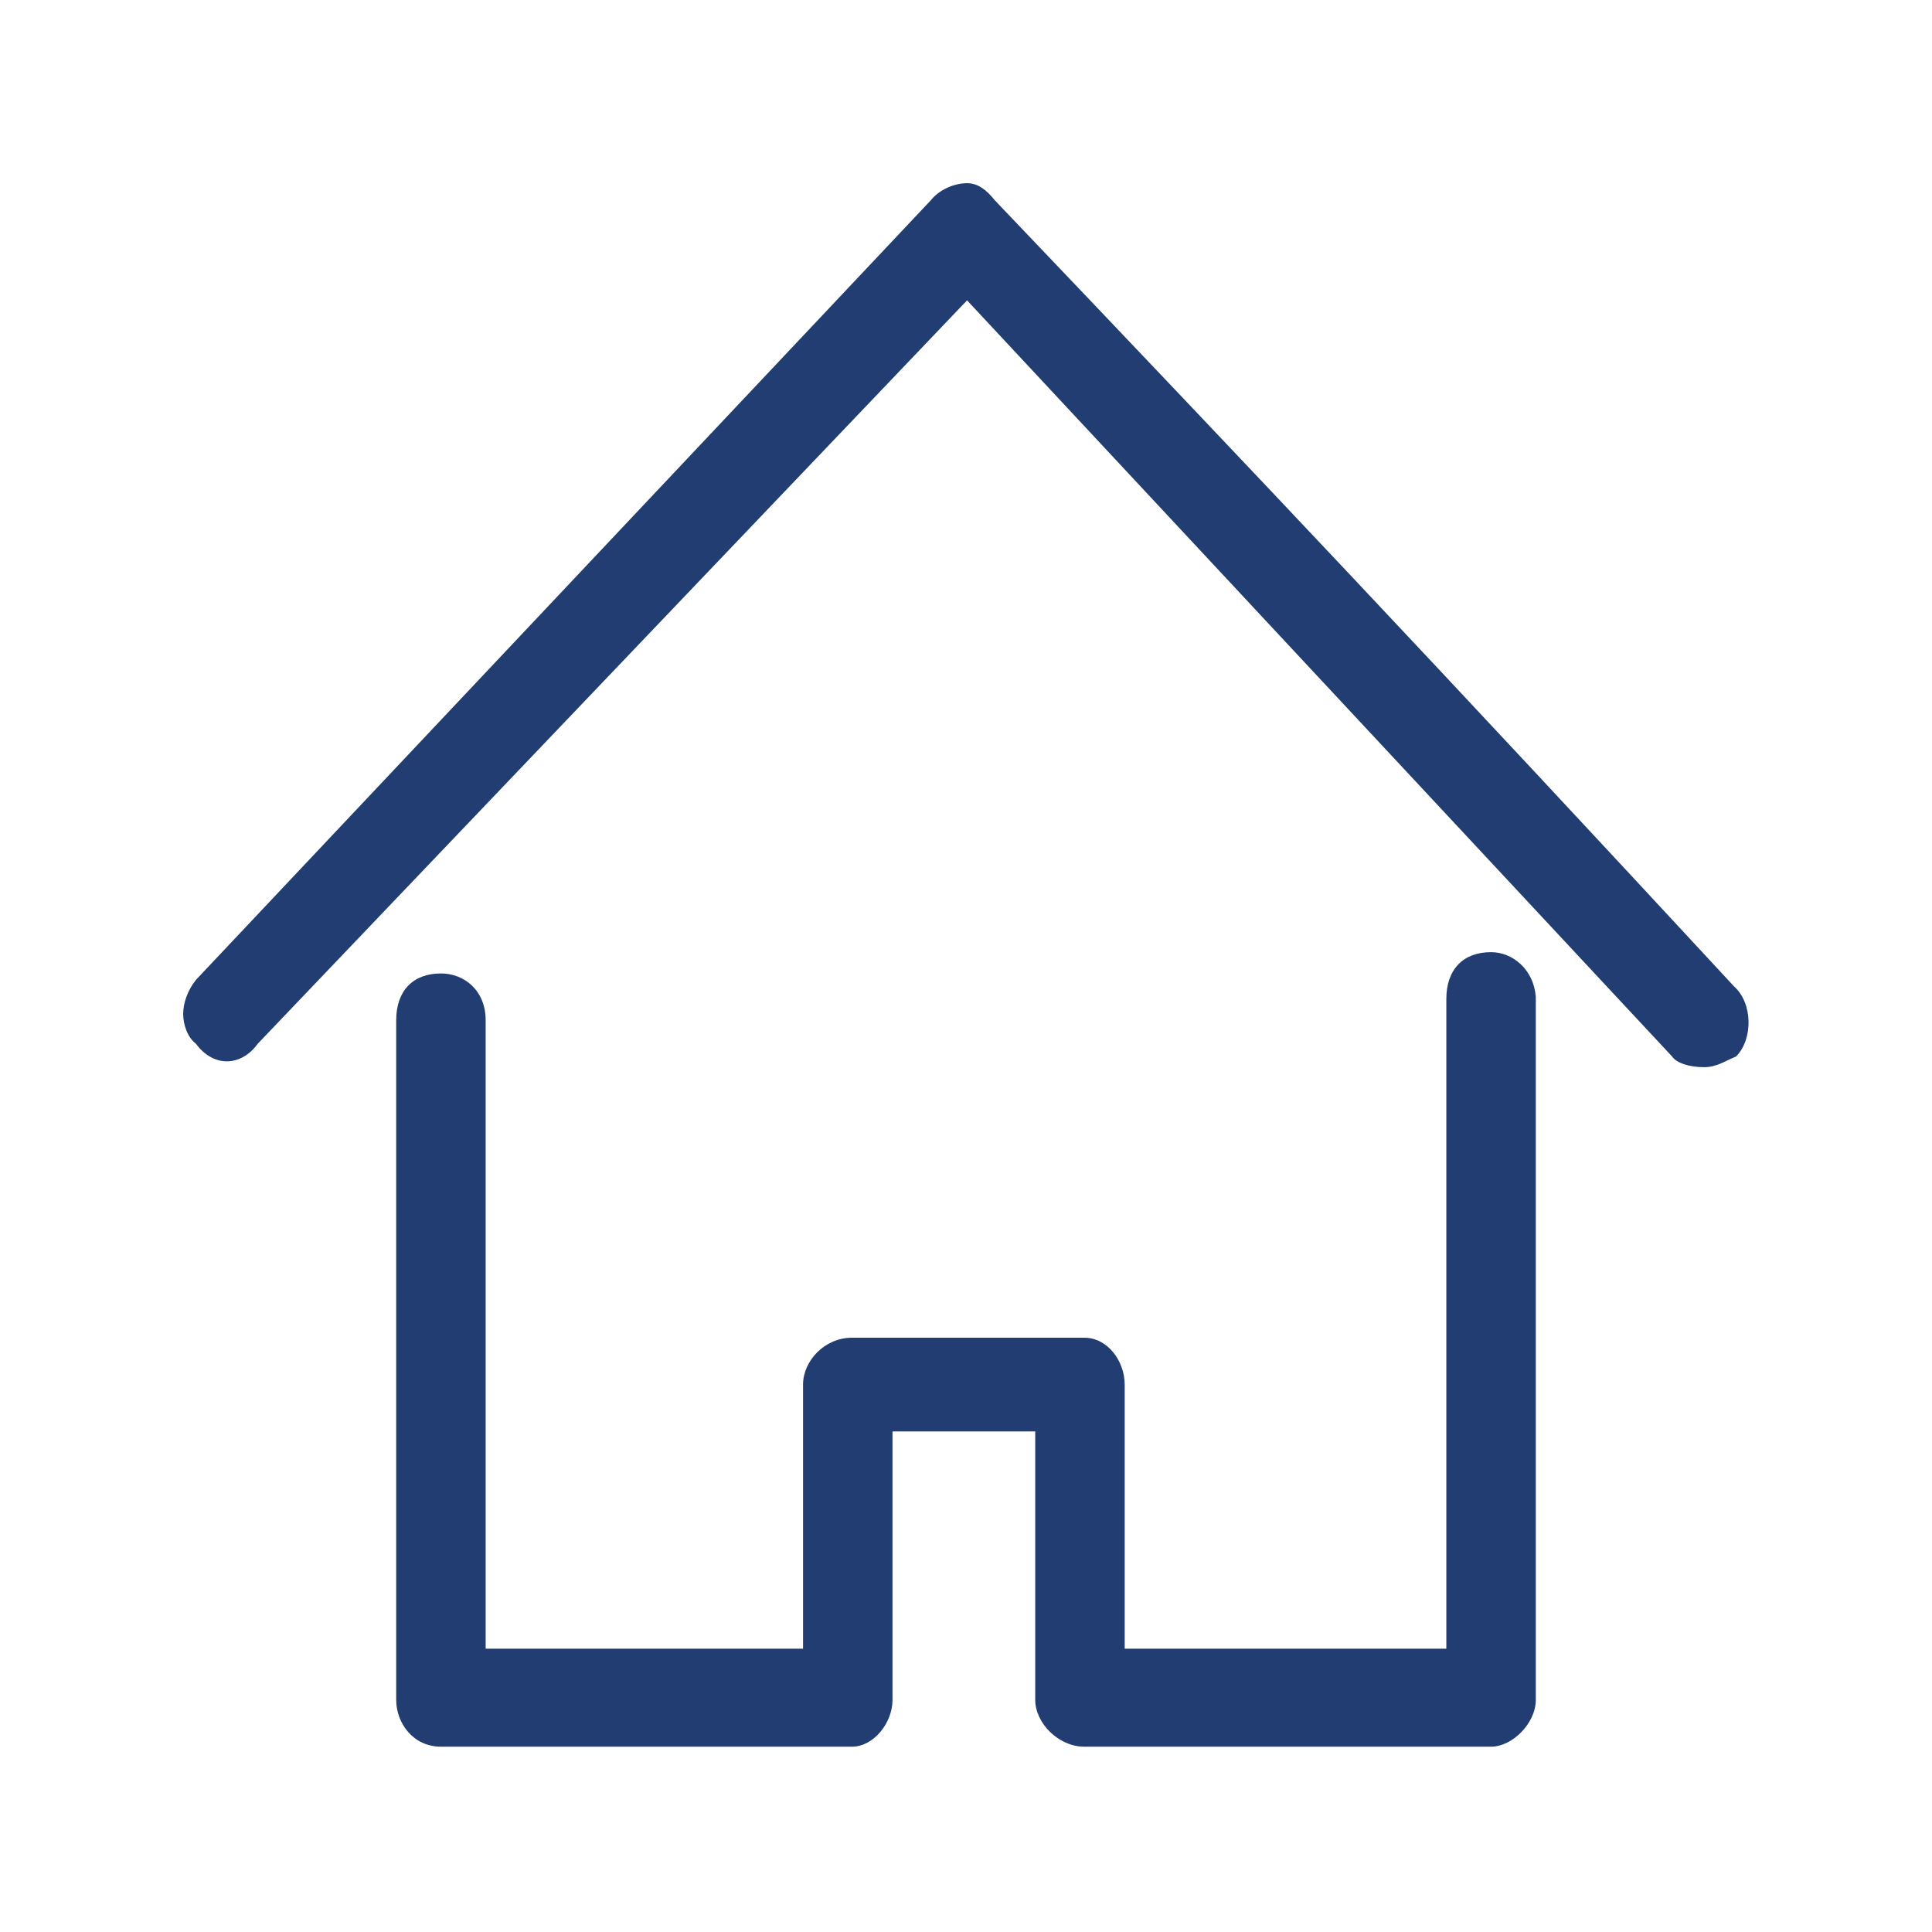 <?xml version="1.0" encoding="utf-8"?>
<!-- Generator: Adobe Illustrator 27.7.0, SVG Export Plug-In . SVG Version: 6.00 Build 0)  -->
<svg version="1.1" id="Capa_1" xmlns="http://www.w3.org/2000/svg" xmlns:xlink="http://www.w3.org/1999/xlink" x="0px" y="0px"
	 viewBox="0 0 90.7 90.7" style="enable-background:new 0 0 90.7 90.7;" xml:space="preserve">
<style type="text/css">
	.st0{fill-rule:evenodd;clip-rule:evenodd;fill:#223D72;}
</style>
<path class="st0" d="M70,44.7c-1.3,0-2.1,0.8-2.1,2.2v30.5H52.8V65c0-1.1-0.8-2.2-1.9-2.2H40c-1.3,0-2.3,1.1-2.3,2.2v12.4H22.8V47.9
	c0-1.4-1-2.2-2.1-2.2c-1.3,0-2.1,0.8-2.1,2.2v31.9c0,1.1,0.8,2.2,2.1,2.2H40c1,0,1.9-1.1,1.9-2.2V67.2h6.7v12.6
	c0,1.1,1.1,2.2,2.3,2.2H70c1,0,2.1-1.1,2.1-2.2v-33C72,45.5,71,44.7,70,44.7L70,44.7z M81.4,46.3L81.4,46.3
	C67.6,31.4,59.1,22.4,46.7,9.4c-0.4-0.5-0.8-0.8-1.3-0.8c-0.6,0-1.3,0.3-1.7,0.8L9.2,46c-0.4,0.5-0.6,1.1-0.6,1.6s0.2,1.1,0.6,1.4
	c0.8,1.1,2.1,1.1,2.9,0l33.3-34.9l33.1,35.5c0.2,0.3,0.8,0.5,1.5,0.5c0.6,0,1-0.3,1.5-0.5C82.3,48.8,82.3,47.1,81.4,46.3L81.4,46.3z
	"/>
</svg>
